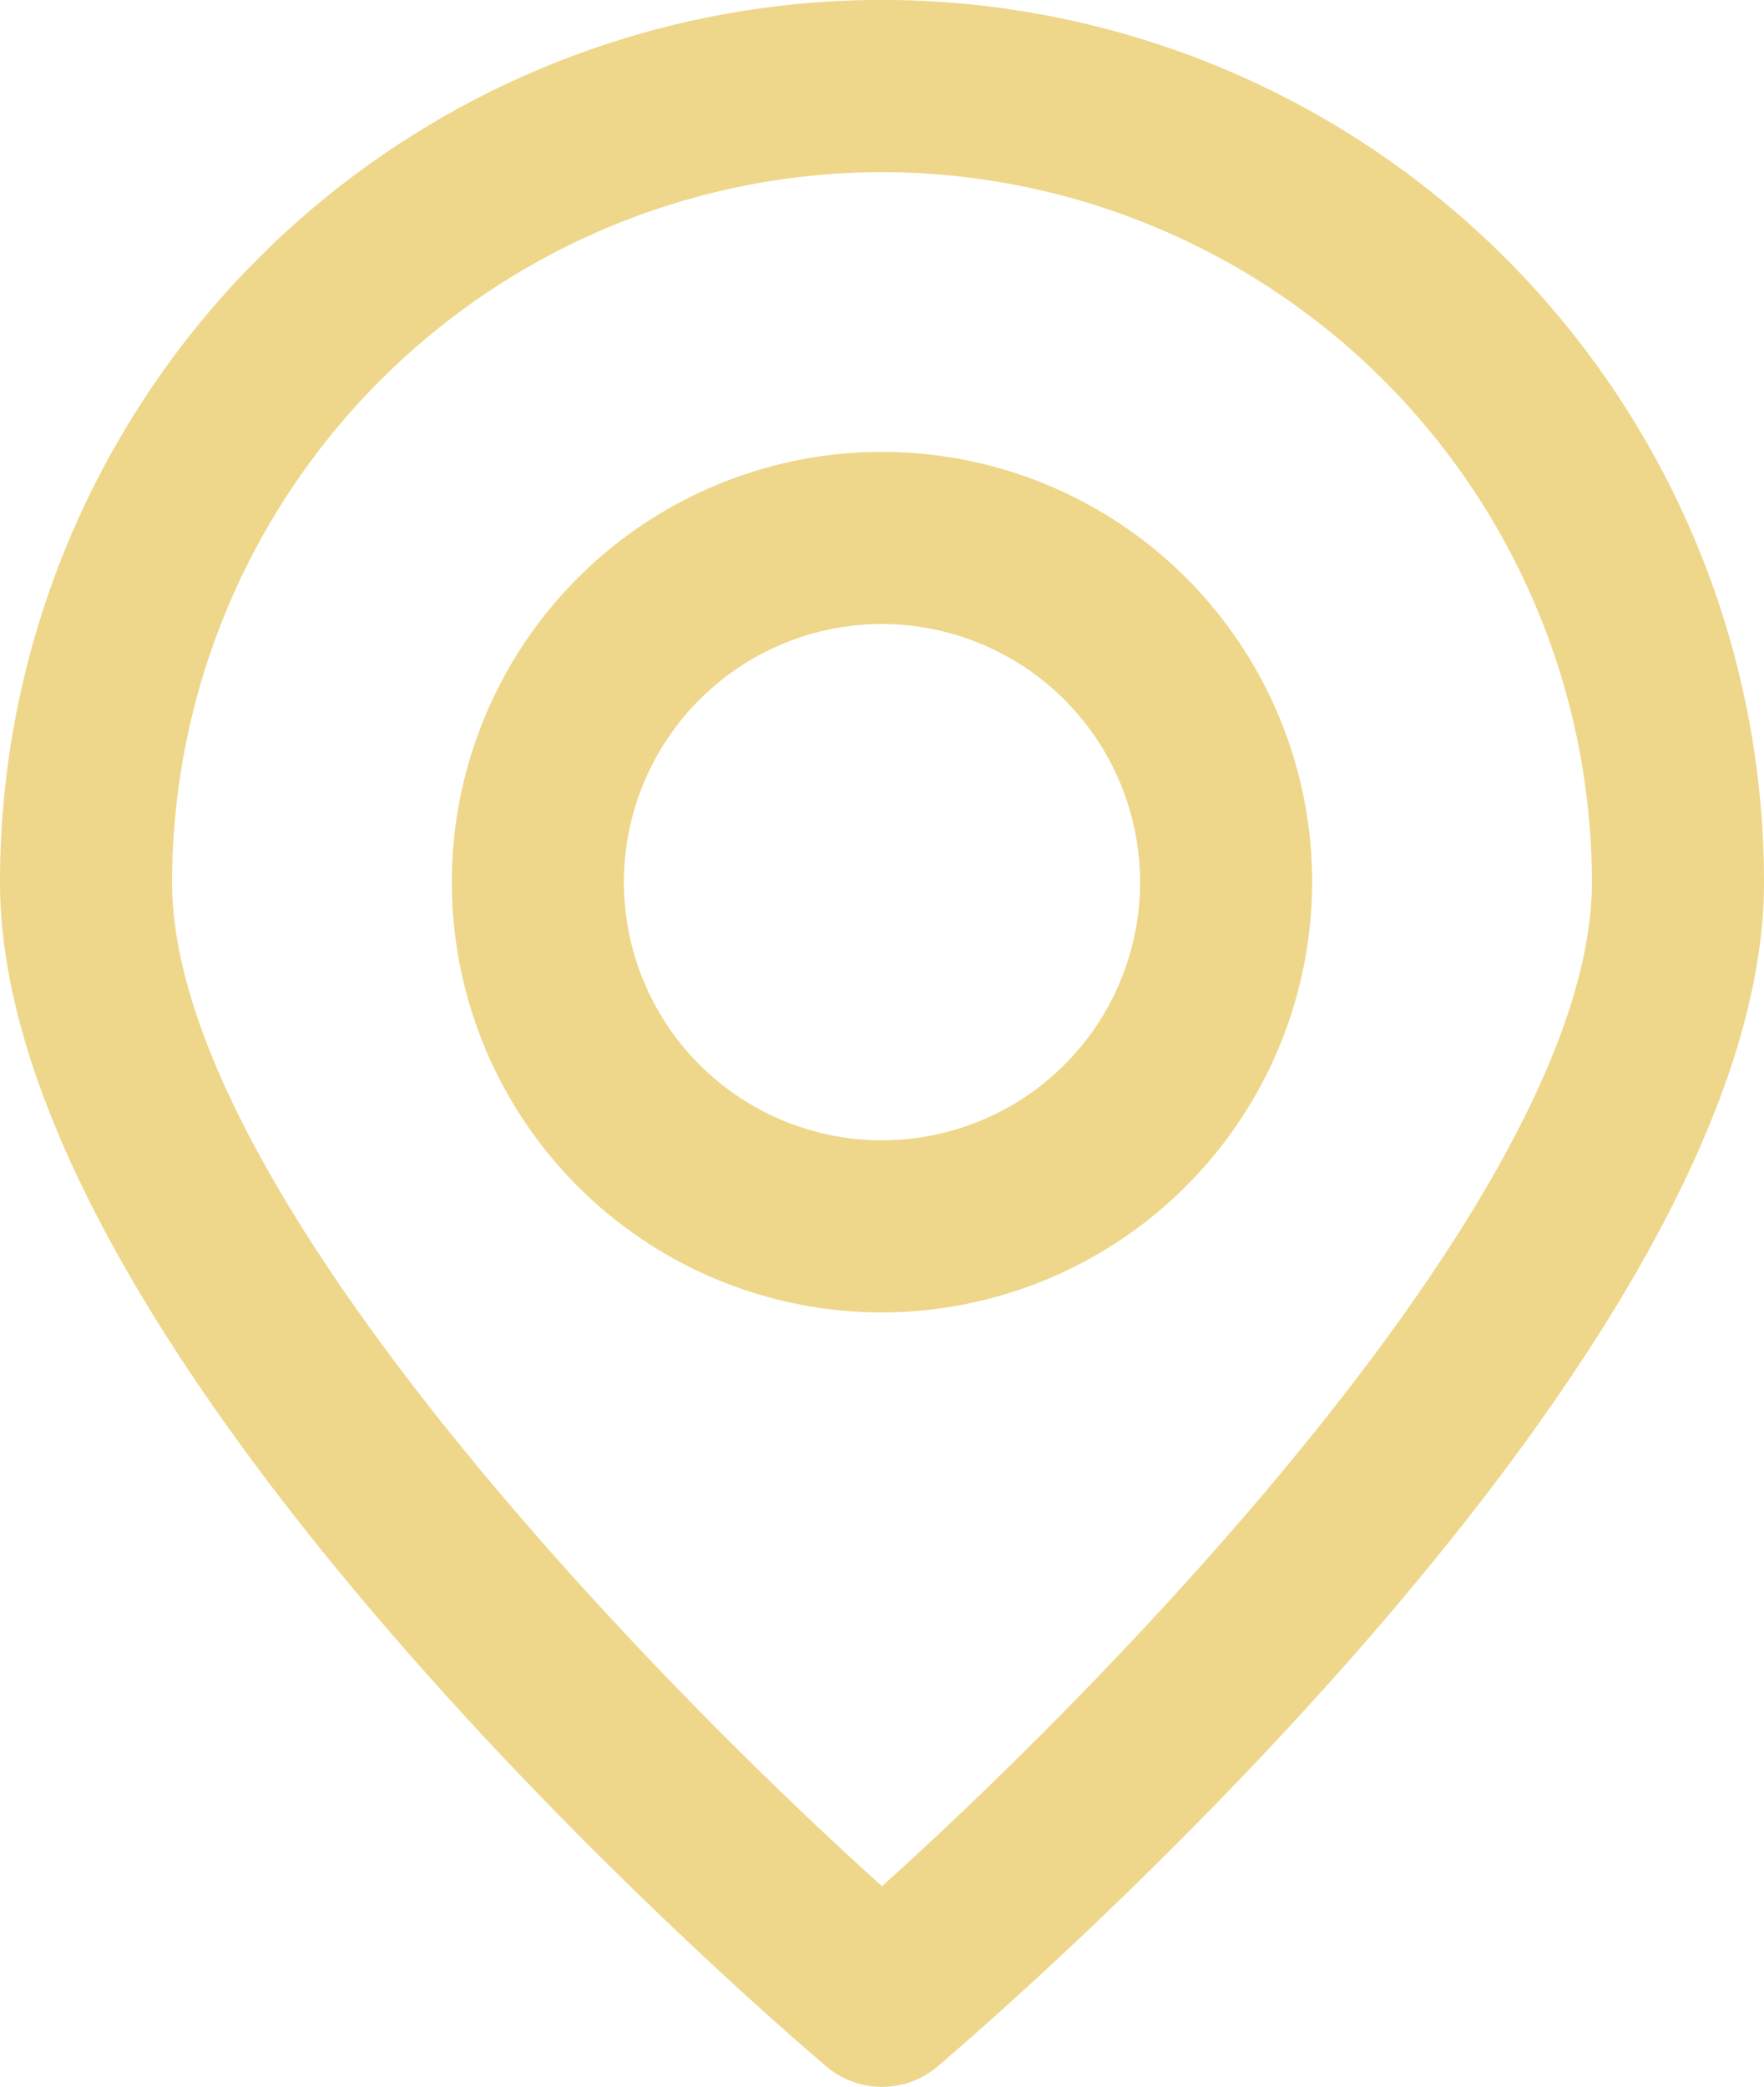 <?xml version="1.0" encoding="UTF-8"?> <svg xmlns="http://www.w3.org/2000/svg" width="27.02" height="31.957" viewBox="0 0 27.02 31.957"><g id="Group_183" data-name="Group 183" transform="translate(-1081.639 -752.864)"><g id="Group_181" data-name="Group 181" transform="translate(1081.639 752.864)"><path id="Path_202" data-name="Path 202" d="M1095.149,784.821a1.315,1.315,0,0,1-.855-.315c-1.294-1.1-12.655-10.994-12.655-18.133a13.51,13.51,0,0,1,27.02,0c0,7.138-11.359,17.028-12.656,18.133a1.308,1.308,0,0,1-.854.315Zm0-29.321a10.887,10.887,0,0,0-10.874,10.873c0,4.628,7.194,12.062,10.874,15.376,3.681-3.314,10.874-10.748,10.874-15.376a10.886,10.886,0,0,0-10.874-10.873Z" transform="translate(-1081.639 -752.864)" fill="#eed78a"></path></g><g id="Group_182" data-name="Group 182" transform="translate(1088.56 759.784)"><path id="Path_203" data-name="Path 203" d="M1093.48,771.293a6.589,6.589,0,1,1,6.589-6.589,6.6,6.6,0,0,1-6.589,6.589Zm0-10.542a3.953,3.953,0,1,0,3.953,3.953,3.957,3.957,0,0,0-3.953-3.953Z" transform="translate(-1086.891 -758.115)" fill="#eed78a"></path></g></g></svg> 